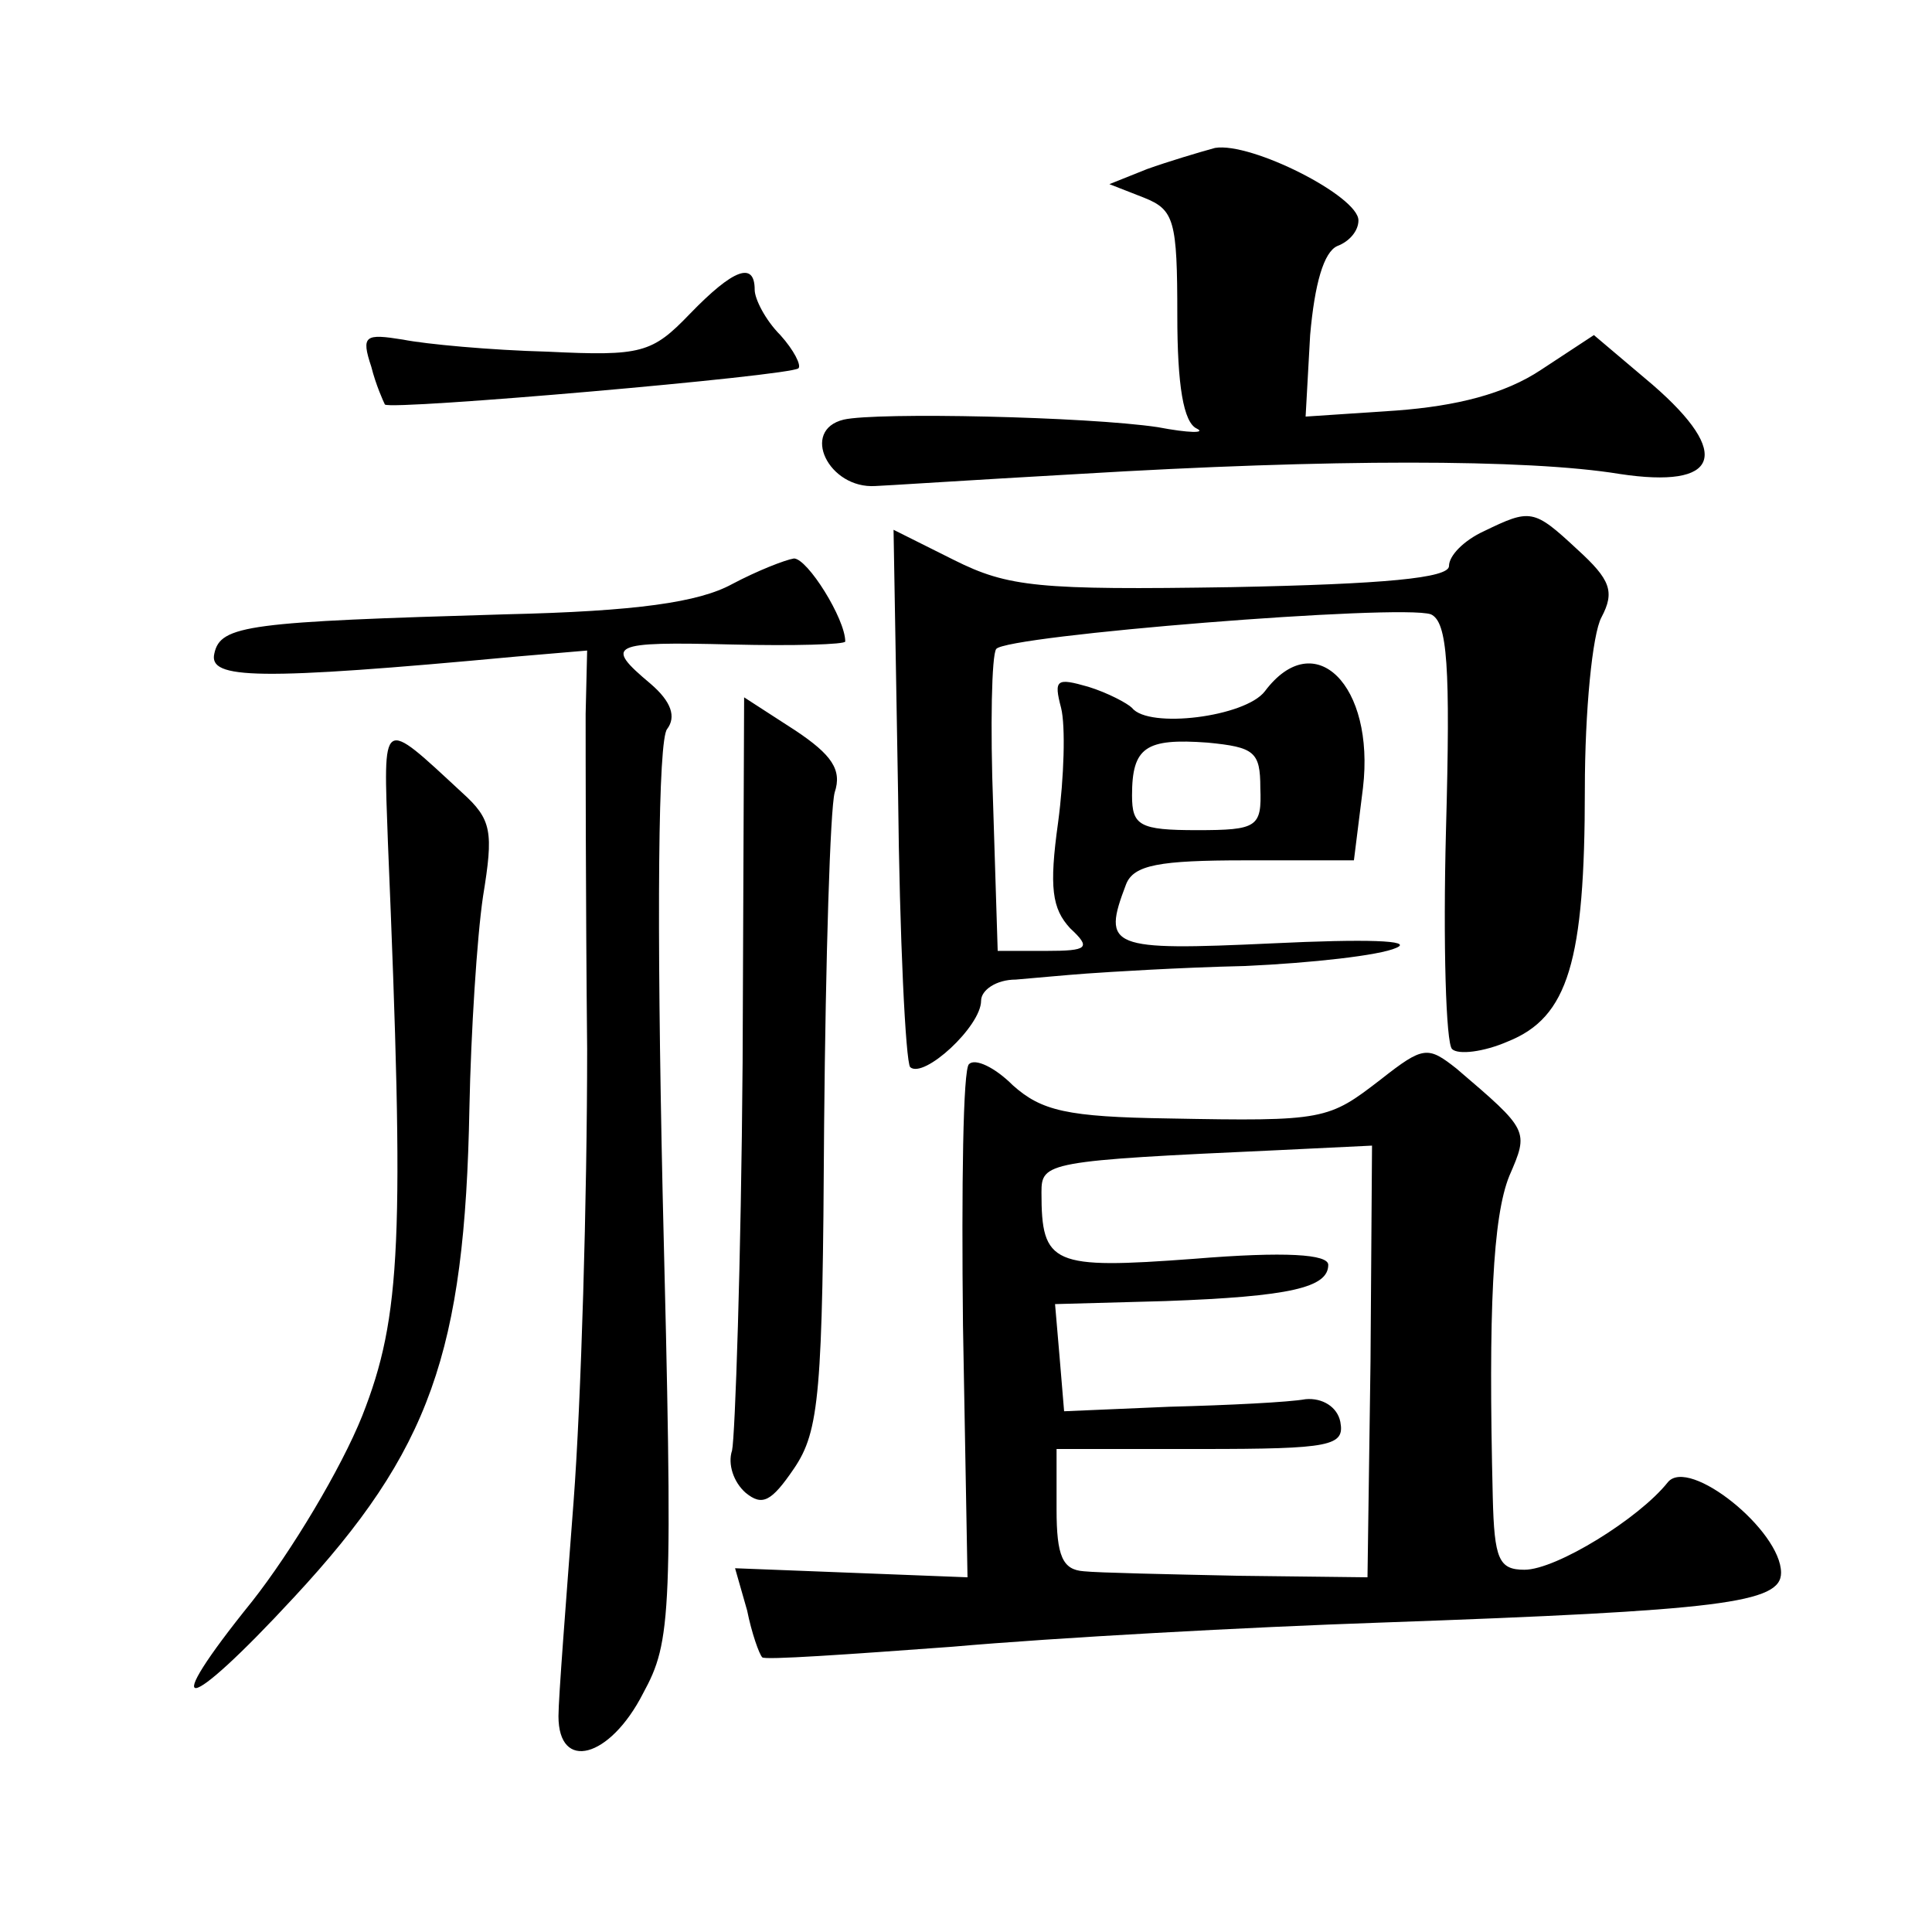 <?xml version="1.0" standalone="no"?>
<!DOCTYPE svg PUBLIC "-//W3C//DTD SVG 20010904//EN"
 "http://www.w3.org/TR/2001/REC-SVG-20010904/DTD/svg10.dtd">
<svg version="1.0" xmlns="http://www.w3.org/2000/svg"
 width="128pt" height="128pt" viewBox="0 0 128 128"
 preserveAspectRatio="xMidYMid meet">
<g transform="translate(0,128) scale(0.1,-0.1)"
fill="#0" stroke="none">
<path d="M805 1182 c-11 -3 -31 -9 -45 -14 l-25 -10 23 -9 c20 -8 22 -15 22 -78
0 -46 4 -71 13 -75 6 -3 -5 -3 -26 1 -47 7 -186 10 -208 5 -29 -7 -10 -46 21 -44
3 0 64 4 135 8 166 10 297 10 358 0 66 -10 75 13 22 59 l-39 33 -35 -23 c-24 -16
-56 -24 -96 -27 l-60 -4 3 54 c3 34 9 55 18 59 8 3 14 10 14 17 0 16 -71 52 -95
48z M457 1072 c-25 -26 -32 -28 -94 -25 -38 1 -81 5 -96 8 -25 4 -28 3 -21 -18
3 -12 8 -23 9 -25 4 -4 269 19 274 24 2 2 -3 12 -12 22 -10 10 -17 24 -17 30 0
19 -14 14 -43 -16z M983 928 c-13 -6 -23 -16 -23 -23 0 -8 -43 -12 -144 -14 -128
-2 -148 0 -184 18 l-40 20 3 -175 c1 -96 5 -177 8 -181 9 -8 47 27 47 44 0 7 10
14 23 14 12 1 33 3 47 4 14 1 61 4 105 5 44 2 89 7 100 12 12 5 -20 6 -82 3 -108
-5 -113 -3 -97 39 5 13 22 16 79 16 l72 0 6 48 c8 68 -32 108 -65 64 -13 -17 -77
-25 -88 -11 -3 3 -16 10 -29 14 -21 6 -23 5 -18 -14 3 -12 2 -46 -2 -76 -6 -43
-4 -57 8 -70 14 -13 12 -15 -16 -15 l-32 0 -3 96 c-2 53 -1 100 2 104 6 9 268 30
288 23 11 -5 13 -34 10 -143 -2 -76 0 -141 4 -145 4 -4 21 -2 37 5 40 16 51 53
51 167 0 52 5 103 11 114 9 17 6 25 -16 45 -29 27 -31 27 -62 12z m-148 -170 c1
-26 -2 -28 -42 -28 -38 0 -43 3 -43 23 0 32 9 38 50 35 31 -3 35 -6 35 -30z M485
893 c-22 -12 -63 -18 -150 -20 -170 -5 -189 -7 -193 -26 -4 -17 28 -18 200 -2 l47
4 -1 -42 c0 -23 0 -123 1 -222 0 -99 -4 -234 -9 -300 -5 -66 -10 -130 -10 -142
0 -37 34 -28 56 15 19 35 20 50 13 332 -4 182 -3 300 3 307 6 8 3 18 -11 30 -31
26 -27 28 54 26 41 -1 75 0 75 2 0 15 -25 55 -34 55 -6 -1 -24 -8 -41 -17z M492
576 c-1 -132 -5 -248 -7 -257 -3 -9 1 -21 9 -28 11 -9 17 -6 32 16 17 25 19 50
20 228 1 110 4 209 7 220 5 15 -2 25 -26 41 l-34 22 -1 -242z M257 722 c11 -263
9 -314 -17 -380 -14 -35 -47 -90 -73 -123 -63 -78 -45 -76 28 3 90 97 113 162 116
324 1 50 5 113 9 140 7 43 6 51 -14 69 -54 50 -52 51 -49 -33z M915 565 c-35 -27
-37 -28 -141 -26 -67 1 -84 5 -103 22 -12 12 -25 18 -29 14 -4 -3 -5 -81 -4 -173
l3 -167 -77 3 -77 3 8 -28 c3 -15 8 -29 10 -31 1 -2 58 2 126 7 68 6 196 13 284
16 226 8 265 13 265 33 0 28 -61 77 -75 60 -19 -24 -74 -58 -95 -58 -17 0 -20 7
-21 48 -3 124 0 186 11 213 13 30 13 30 -35 71 -19 15 -22 15 -50 -7z m-7 -187
l-2 -143 -85 1 c-47 1 -94 2 -103 3 -14 1 -18 10 -18 41 l0 40 96 0 c86 0 95 2
92 18 -2 10 -12 16 -23 15 -11 -2 -51 -4 -90 -5 l-70 -3 -3 36 -3 35 73 2 c83 3
108 9 108 24 0 7 -28 9 -89 4 -94 -7 -101 -4 -101 44 0 20 3 21 157 28 l62 3 -1
-143z"/>
</g>
</svg>

